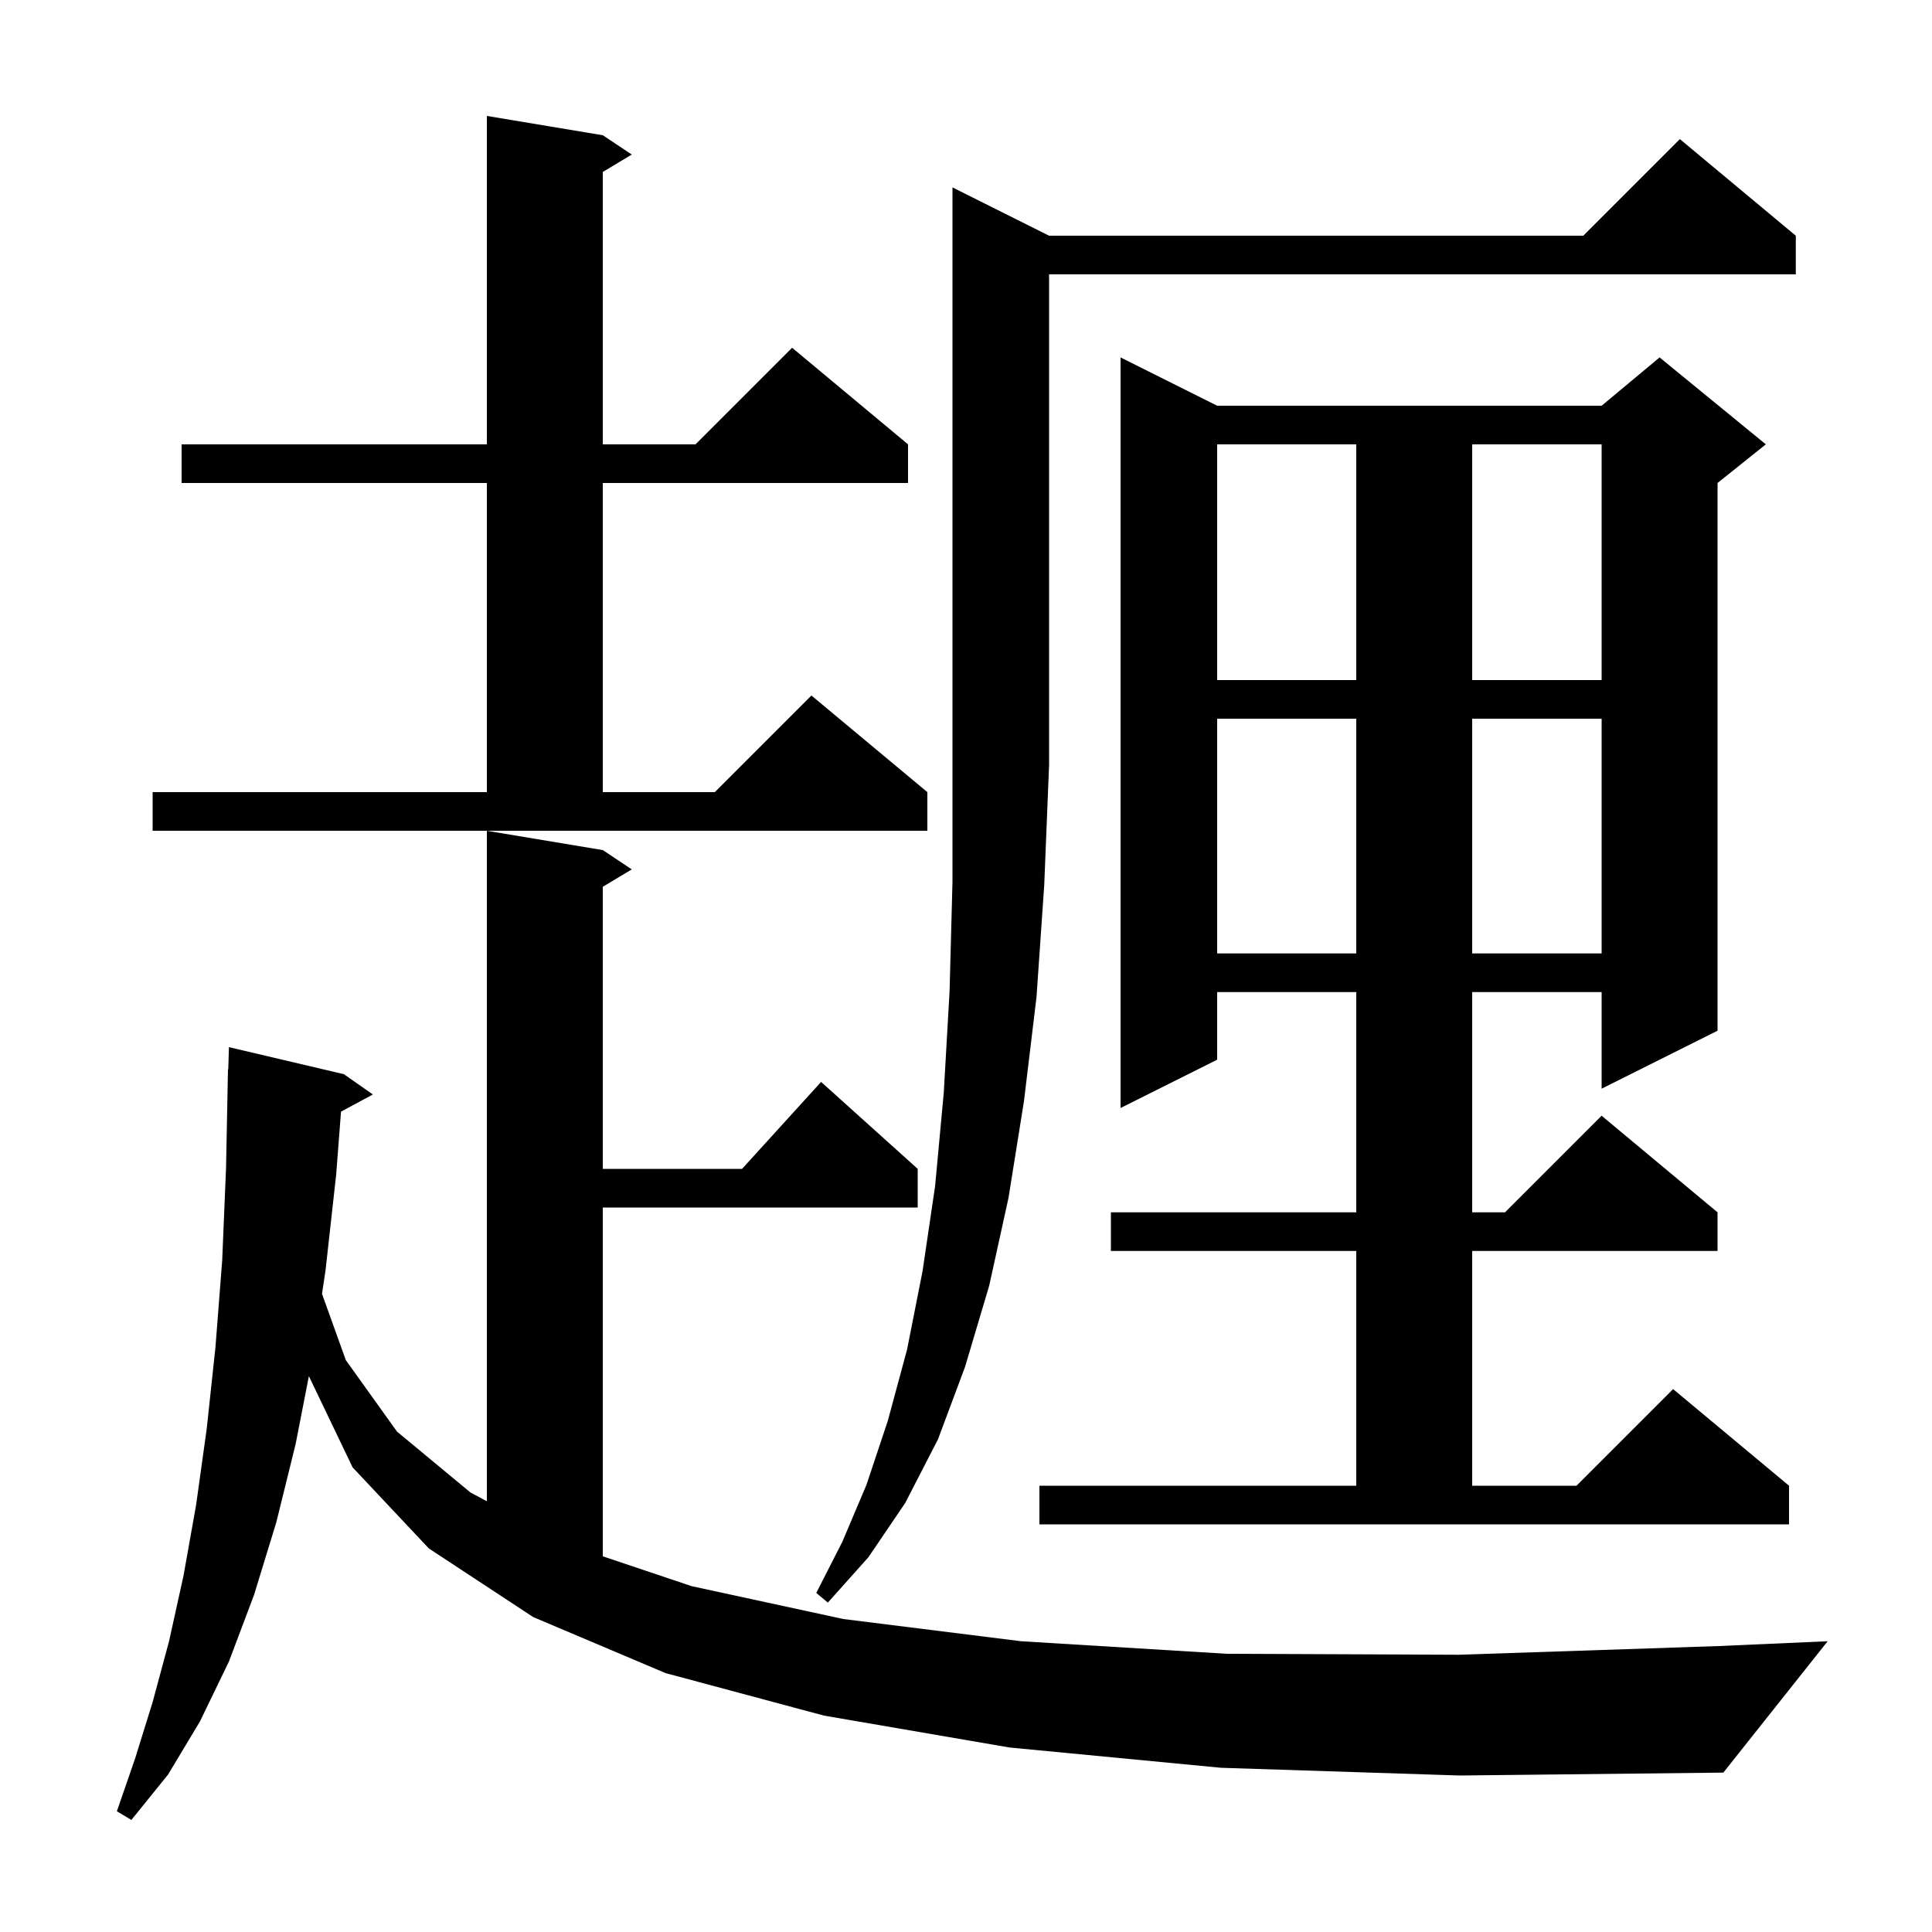 <svg xmlns="http://www.w3.org/2000/svg" xmlns:xlink="http://www.w3.org/1999/xlink" version="1.1" baseProfile="full" viewBox="0 0 200 200" width="200" height="200"><g fill="currentColor"><path d="M 126.4 183.0 L 104.5 180.9 L 85.3 177.6 L 68.9 173.2 L 55.2 167.4 L 44.4 160.3 L 36.5 151.9 L 31.976 142.458 L 30.6 149.5 L 28.6 157.6 L 26.3 165.1 L 23.7 172.0 L 20.7 178.2 L 17.4 183.7 L 13.6 188.4 L 12.1 187.5 L 14.0 182.0 L 15.8 176.2 L 17.5 169.9 L 19.0 163.1 L 20.3 155.8 L 21.4 147.9 L 22.3 139.5 L 23.0 130.5 L 23.4 120.9 L 23.6 110.7 L 23.63 110.701 L 23.7 108.4 L 35.6 111.2 L 38.6 113.3 L 35.302 115.076 L 34.8 121.6 L 33.7 131.5 L 33.333 133.938 L 35.8 140.8 L 41.1 148.2 L 48.7 154.5 L 50.4 155.409 L 50.4 86.0 L 62.4 88.0 L 65.4 90.0 L 62.4 91.8 L 62.4 121.0 L 76.818 121.0 L 85.0 112.0 L 95.0 121.0 L 95.0 125.0 L 62.4 125.0 L 62.4 161.109 L 71.6 164.2 L 87.3 167.6 L 105.7 169.9 L 127.0 171.2 L 151.0 171.3 L 177.9 170.4 L 189.2 169.9 L 178.4 183.5 L 151.1 183.8 Z M 108.6 24.4 L 163.9 24.4 L 173.9 14.4 L 185.9 24.4 L 185.9 28.4 L 108.6 28.4 L 108.6 79.2 L 108.1 91.6 L 107.3 103.2 L 106.0 114.0 L 104.4 124.0 L 102.4 133.1 L 99.9 141.5 L 97.1 149.0 L 93.7 155.6 L 89.9 161.2 L 85.7 165.9 L 84.5 164.9 L 87.2 159.6 L 89.7 153.7 L 91.9 147.1 L 93.9 139.7 L 95.5 131.6 L 96.8 122.8 L 97.7 113.1 L 98.3 102.6 L 98.6 91.3 L 98.6 19.4 Z M 107.6 153.8 L 140.4 153.8 L 140.4 129.5 L 115.0 129.5 L 115.0 125.5 L 140.4 125.5 L 140.4 102.7 L 126.0 102.7 L 126.0 109.7 L 116.0 114.7 L 116.0 37.0 L 126.0 42.0 L 165.8 42.0 L 171.8 37.0 L 182.8 46.0 L 177.8 50.0 L 177.8 106.7 L 165.8 112.7 L 165.8 102.7 L 152.4 102.7 L 152.4 125.5 L 155.8 125.5 L 165.8 115.5 L 177.8 125.5 L 177.8 129.5 L 152.4 129.5 L 152.4 153.8 L 163.2 153.8 L 173.2 143.8 L 185.2 153.8 L 185.2 157.8 L 107.6 157.8 Z M 126.0 74.4 L 126.0 98.7 L 140.4 98.7 L 140.4 74.4 Z M 152.4 74.4 L 152.4 98.7 L 165.8 98.7 L 165.8 74.4 Z M 15.8 82.0 L 50.4 82.0 L 50.4 50.0 L 18.8 50.0 L 18.8 46.0 L 50.4 46.0 L 50.4 12.0 L 62.4 14.0 L 65.4 16.0 L 62.4 17.8 L 62.4 46.0 L 72.0 46.0 L 82.0 36.0 L 94.0 46.0 L 94.0 50.0 L 62.4 50.0 L 62.4 82.0 L 74.0 82.0 L 84.0 72.0 L 96.0 82.0 L 96.0 86.0 L 15.8 86.0 Z M 126.0 46.0 L 126.0 70.4 L 140.4 70.4 L 140.4 46.0 Z M 152.4 46.0 L 152.4 70.4 L 165.8 70.4 L 165.8 46.0 Z "/></g></svg>